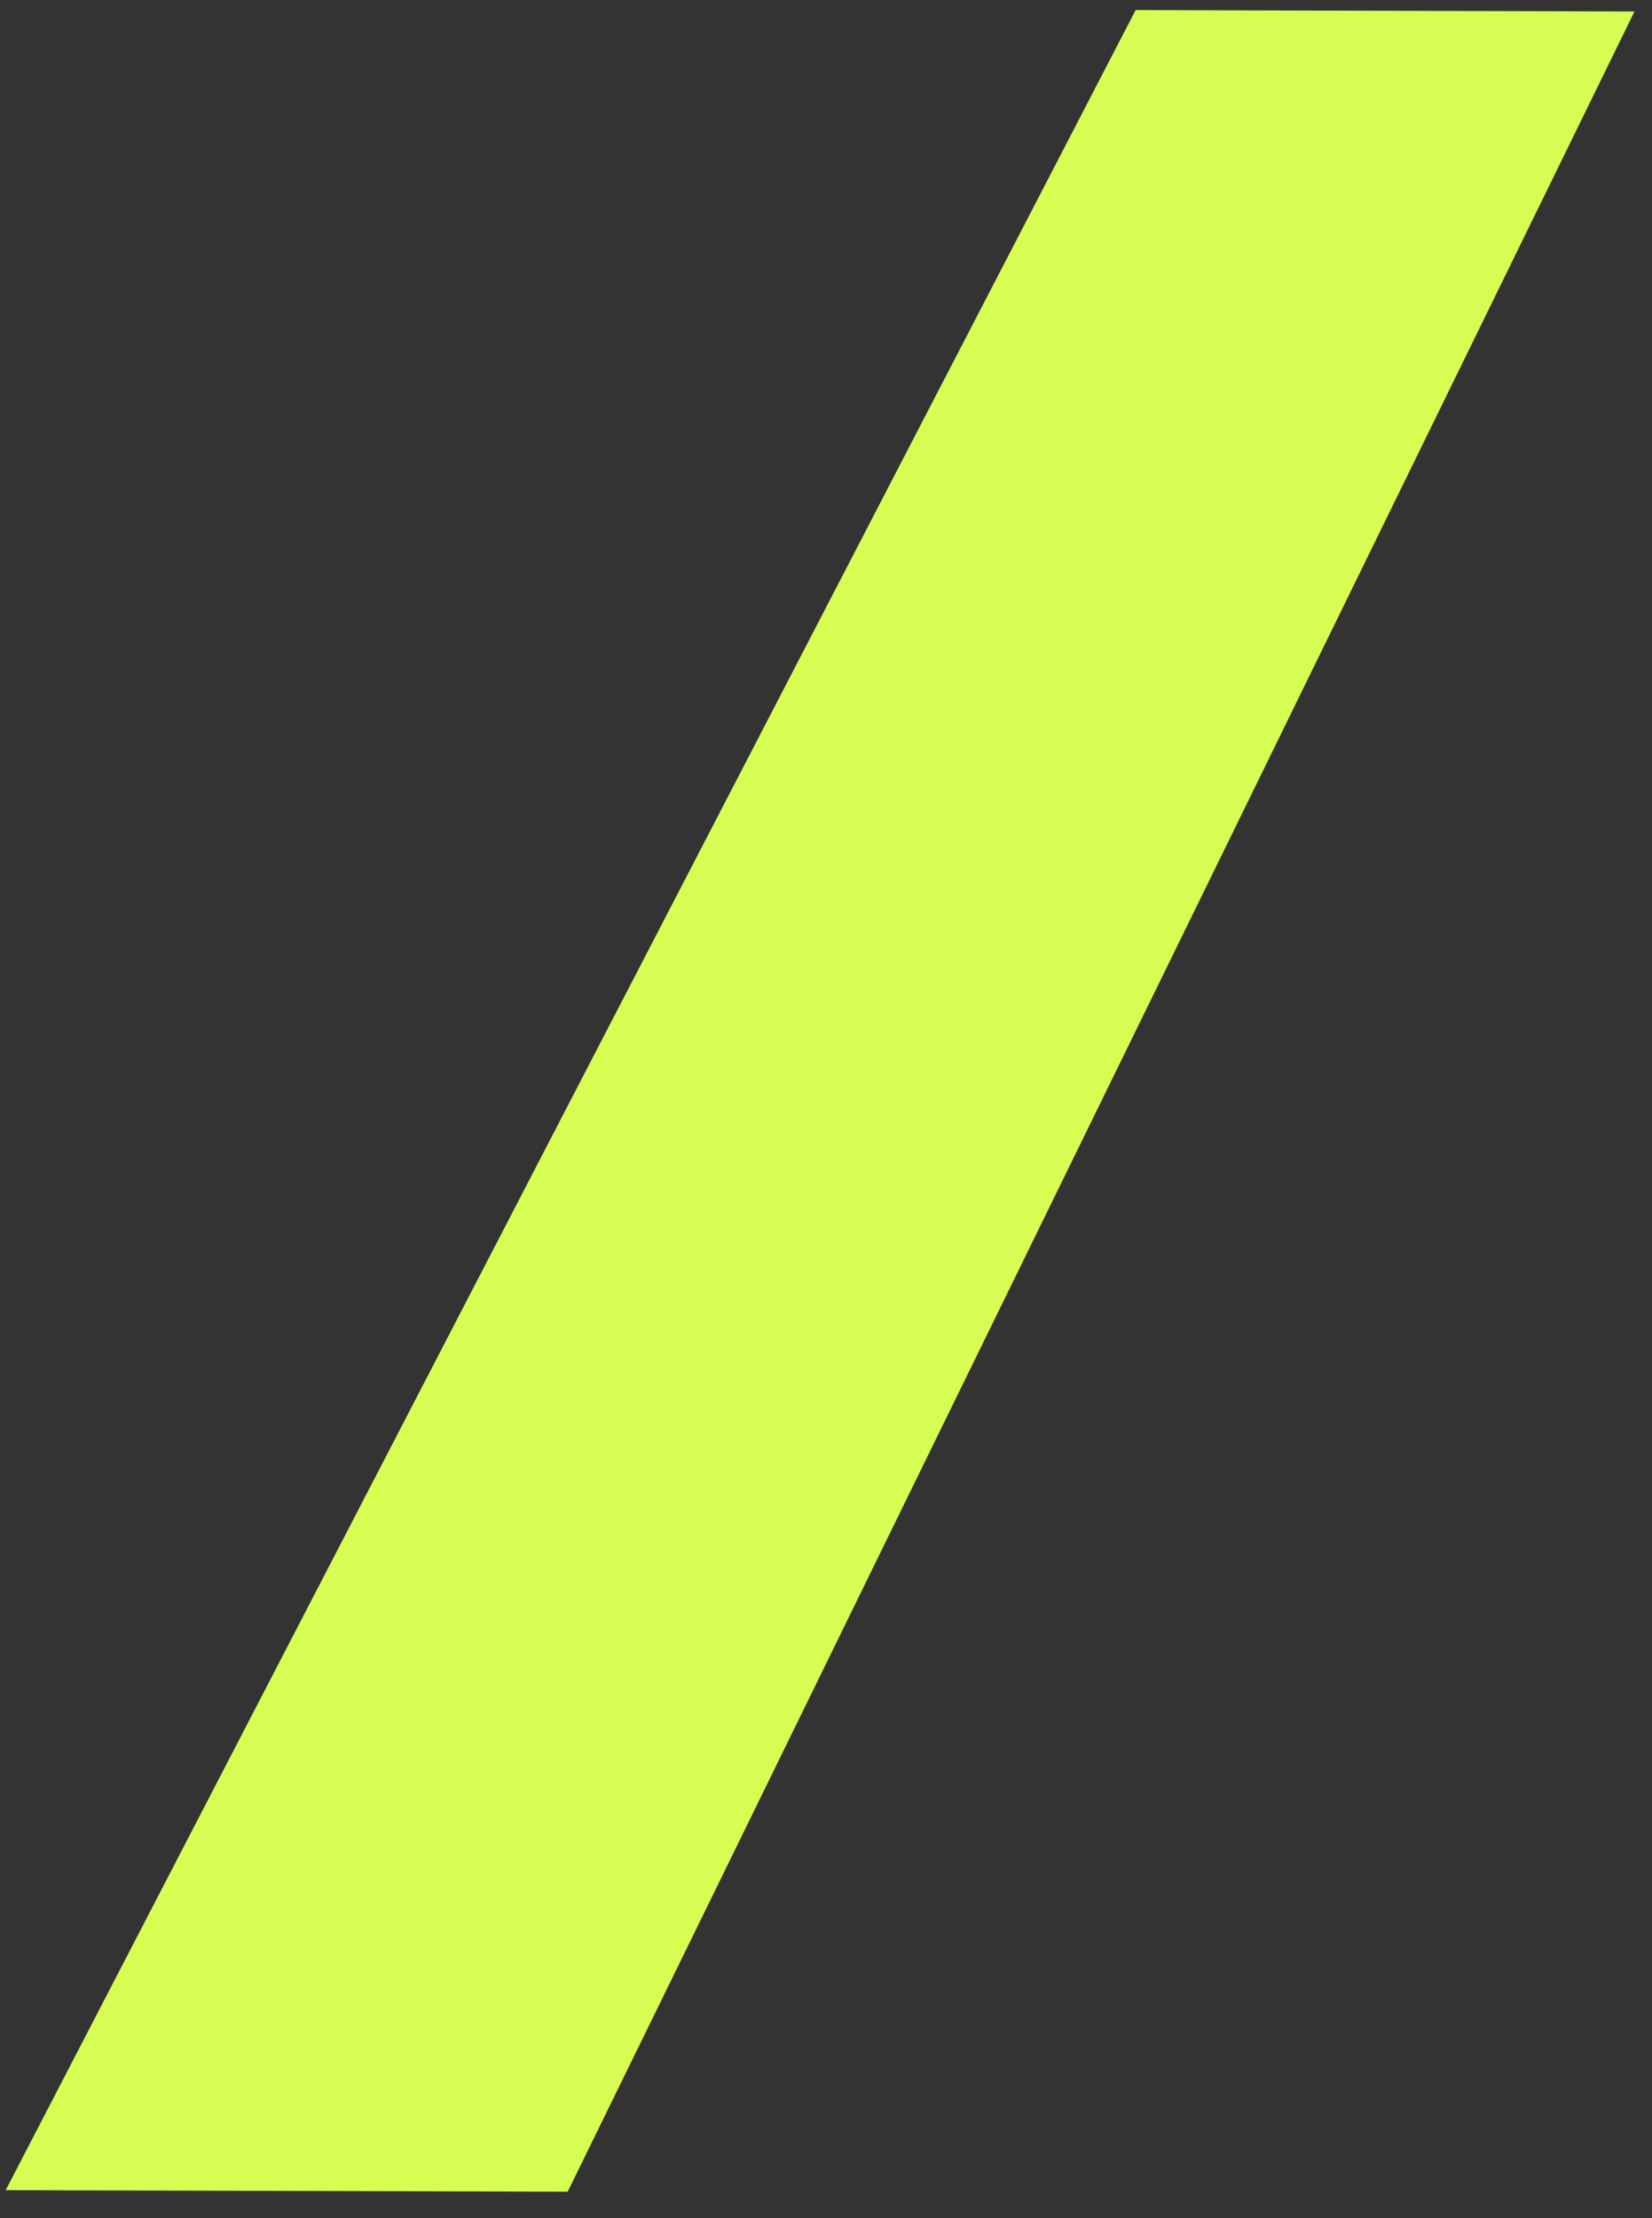 <svg width="38" height="51" viewBox="0 0 38 51" fill="none" xmlns="http://www.w3.org/2000/svg">
<rect x="0" y="0" width="38" height="51" fill="#333333" stroke="none"/>
<g id="Group 3008">
<g id="Group">
<path id="Vector" d="M37.597 0.264L26.123 0.231L13.127 25.293L0.131 50.356L13.058 50.392L25.328 25.328L37.597 0.264Z" fill="#D7FC52"/>
</g>
</g>
</svg>
